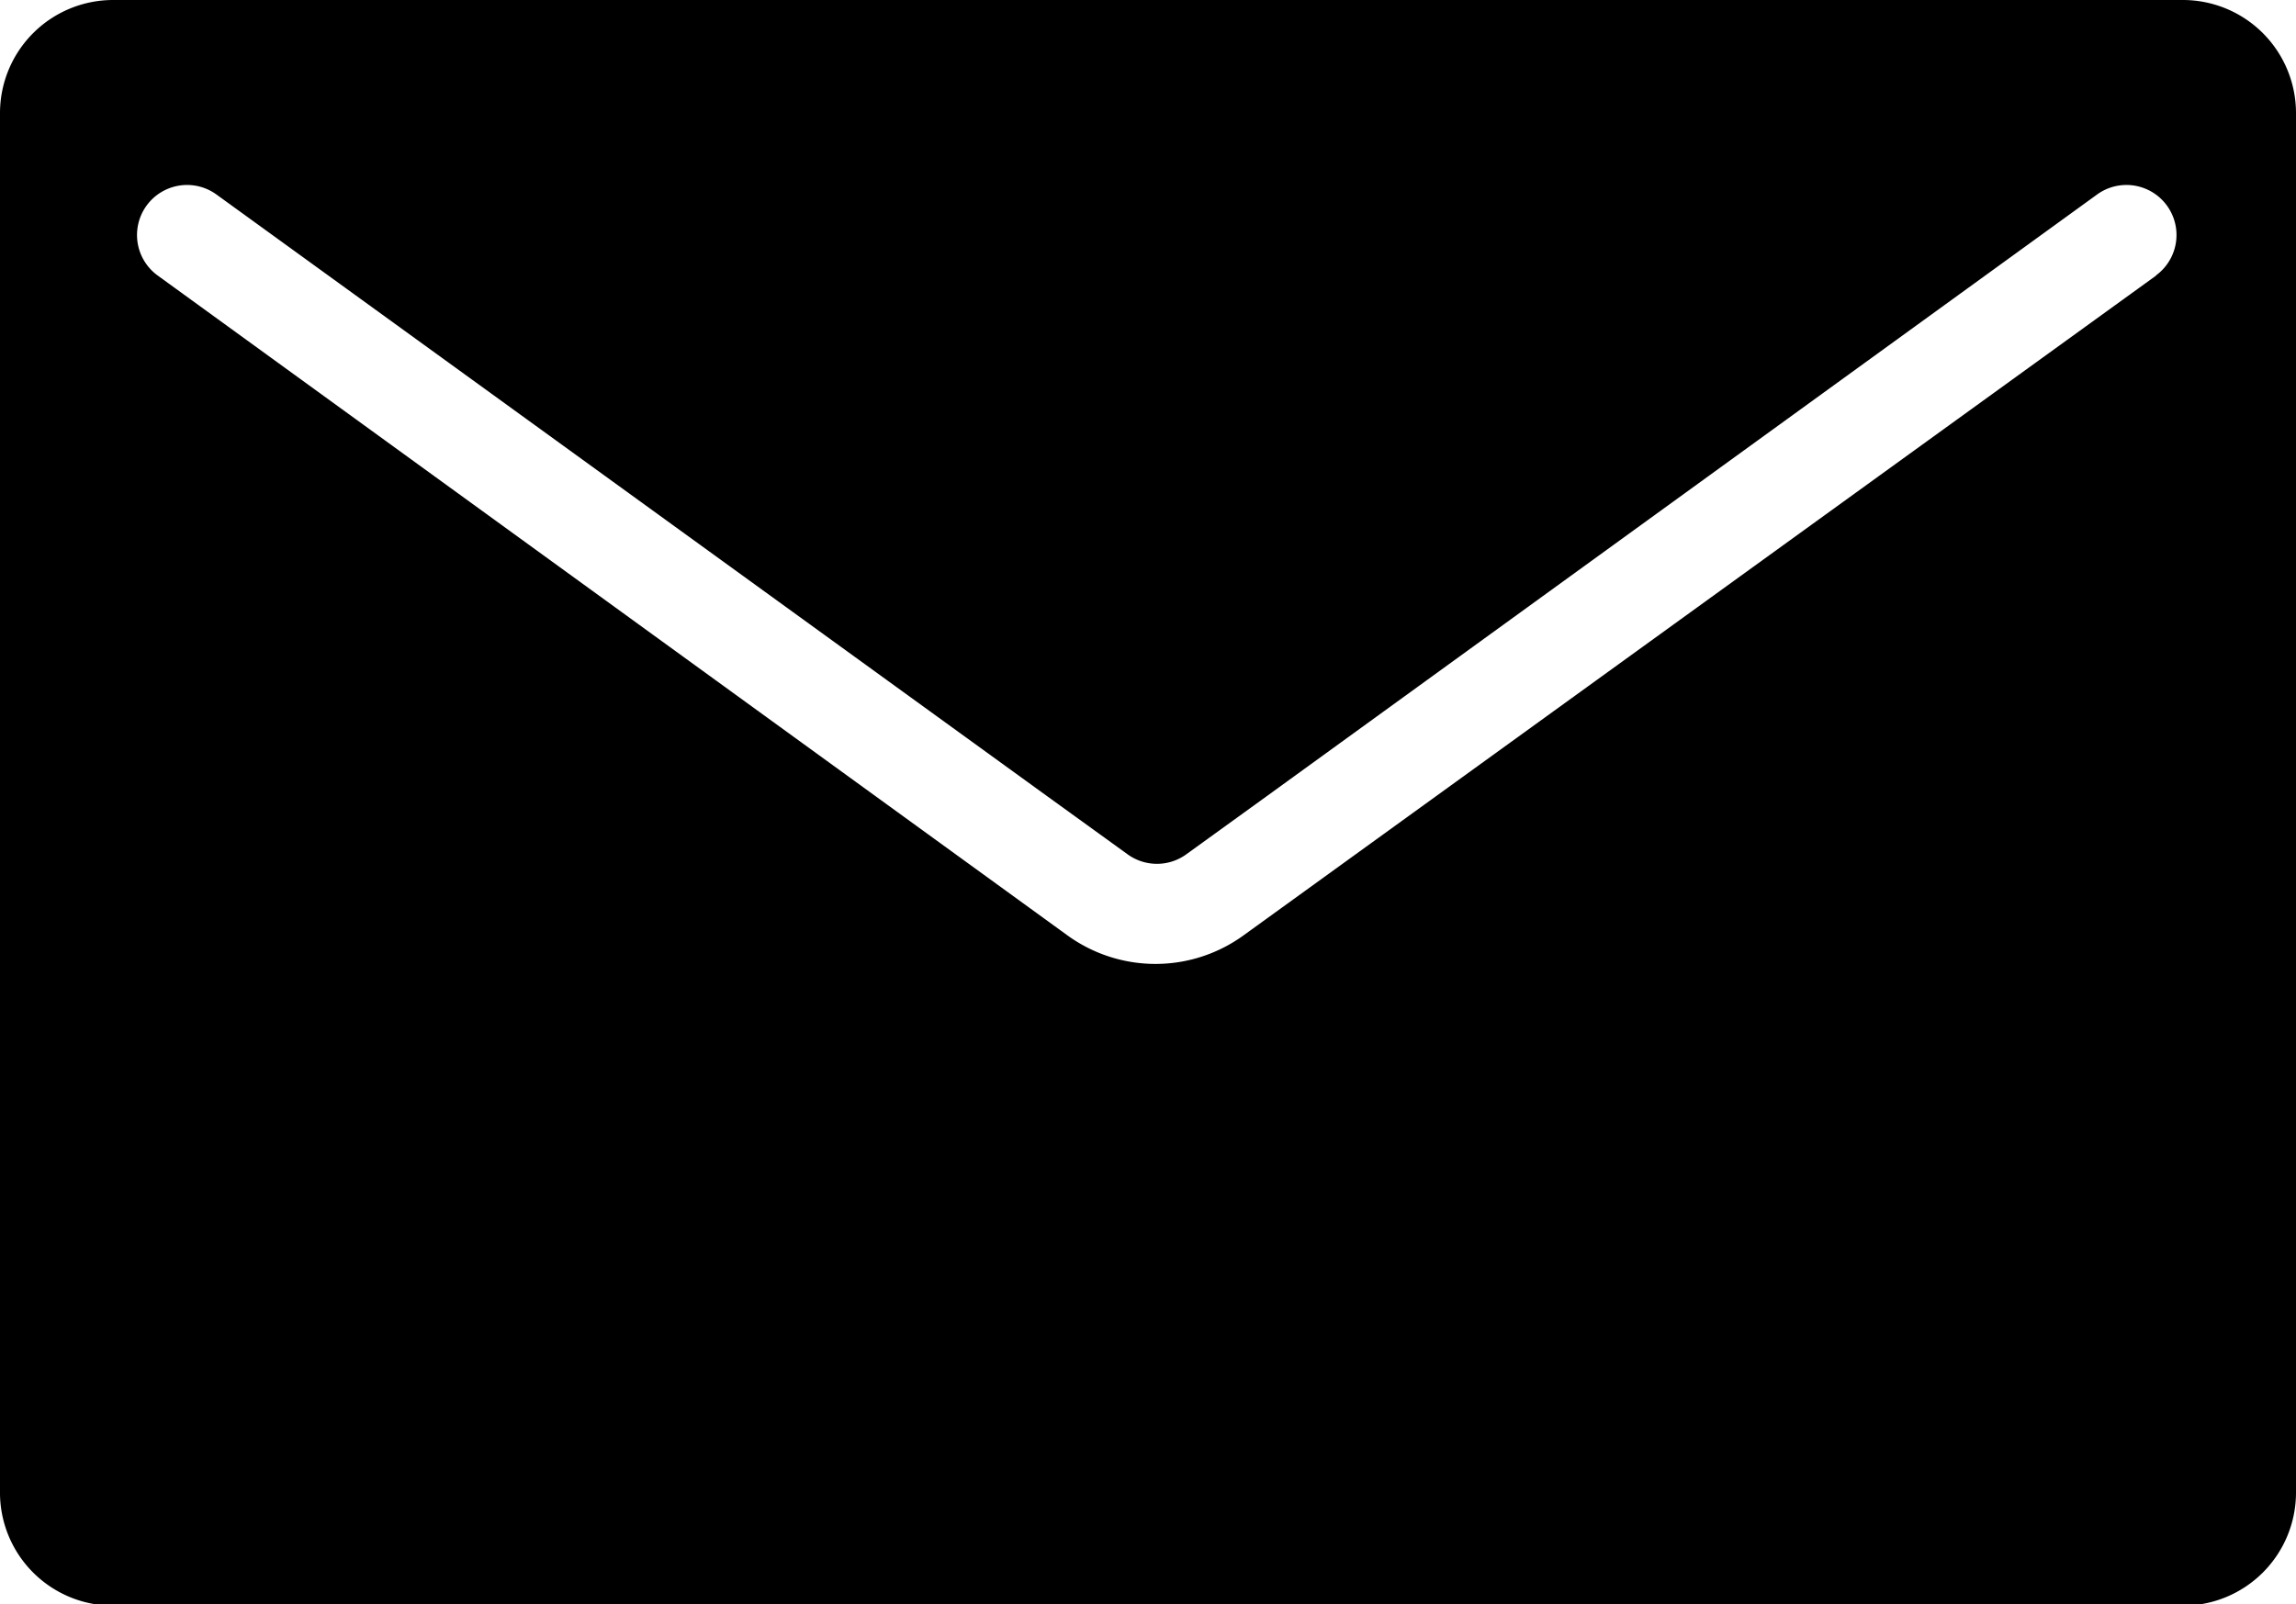 <svg xmlns="http://www.w3.org/2000/svg" viewBox="0 0 62.9 43.96"><title>アセット 18</title><g id="レイヤー_2" data-name="レイヤー 2"><g id="レイヤー_1-2" data-name="レイヤー 1"><path d="M59.8,0H3.1A3.1,3.1,0,0,0,0,3.1V40.85A3.1,3.1,0,0,0,3.1,44H59.8a3.1,3.1,0,0,0,3.1-3.1V3.1A3.1,3.1,0,0,0,59.8,0Zm-.73,7.55-25,18.08a4.11,4.11,0,0,1-4.83,0L4.32,7.55A1.37,1.37,0,1,1,5.93,5.33L28.69,21.82l2.2,1.59a1.37,1.37,0,0,0,1.61,0l2.2-1.59L57.45,5.33a1.37,1.37,0,1,1,1.61,2.22Z"/></g></g></svg>